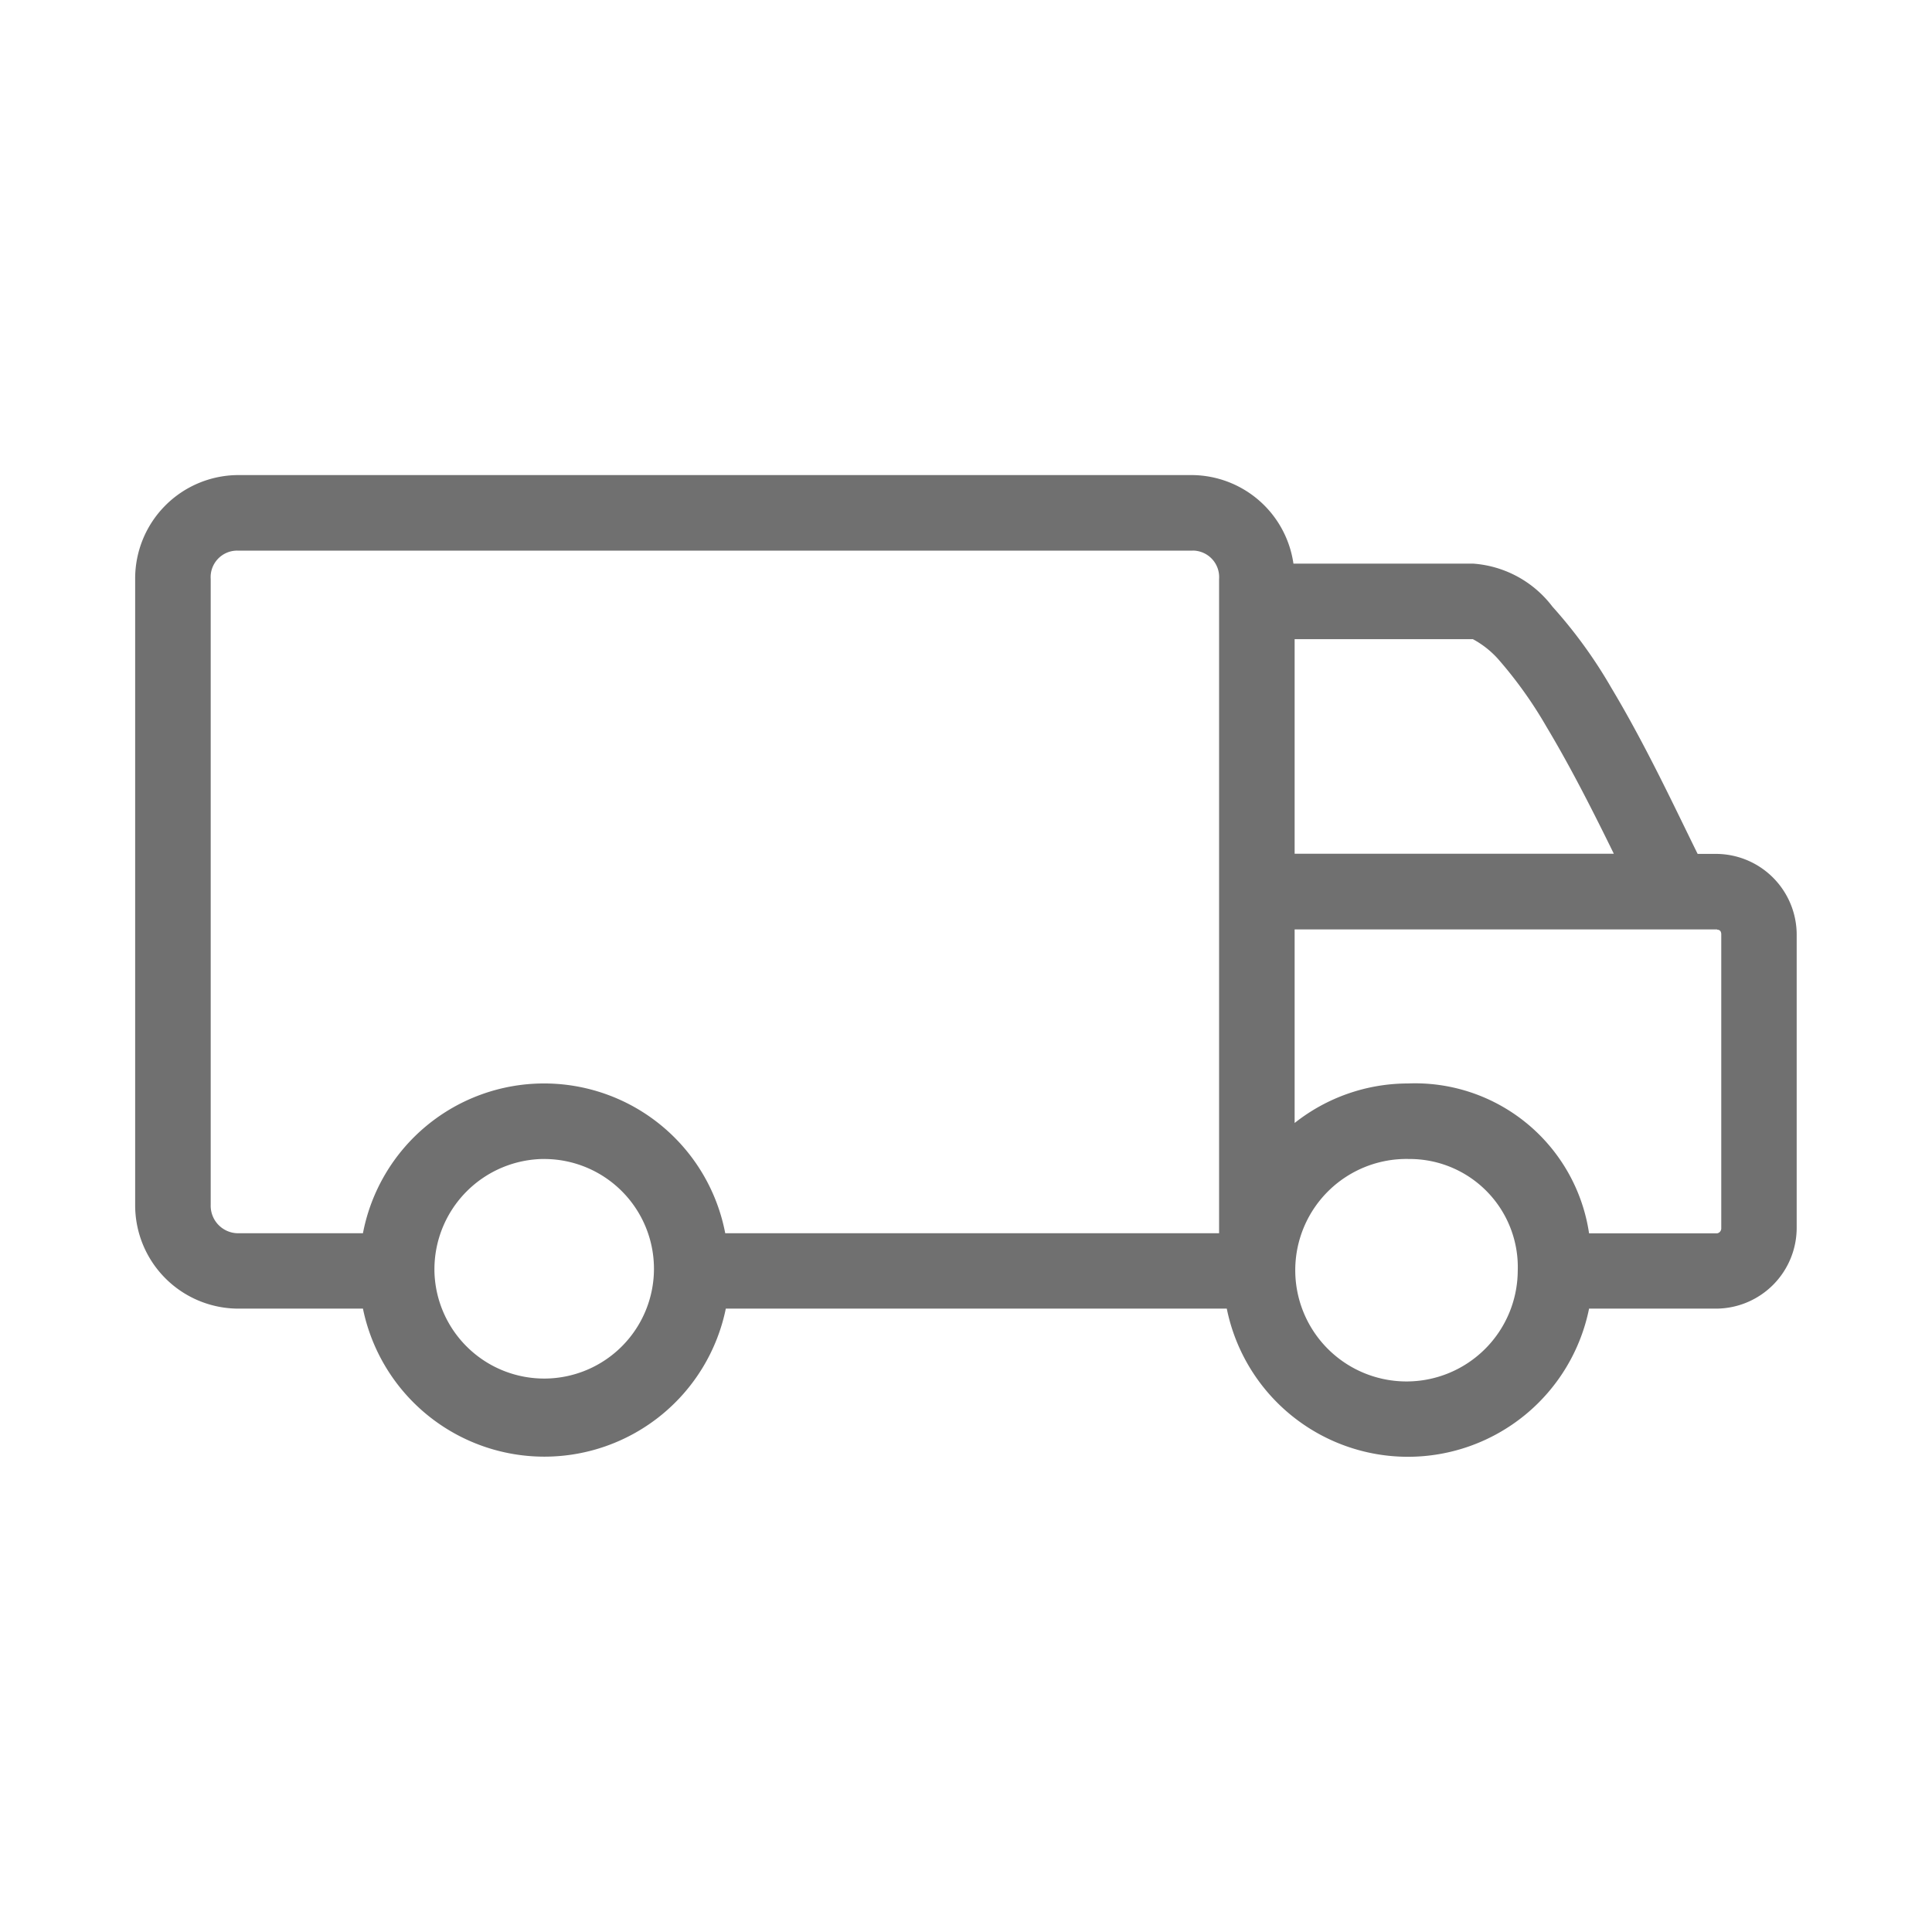 <svg xmlns="http://www.w3.org/2000/svg" width="50" height="50" viewBox="0 0 50 50">
  <g id="solution_by_industry_retail" data-name="solution_by industry_retail" transform="translate(-185 -502)">
    <rect id="Rectangle_261" data-name="Rectangle 261" width="50" height="50" transform="translate(185 502)" fill="none"/>
    <path id="solution_by_industry_retail-2" data-name="solution_by industry_retail" d="M33.365,24a2.672,2.672,0,0,1,2.611,2.291h4.642a2.827,2.827,0,0,1,2.062,1.115,12.371,12.371,0,0,1,1.527,2.107c.9,1.5,1.676,3.172,2.23,4.291h.5A2.093,2.093,0,0,1,49,35.88v7.6a2.093,2.093,0,0,1-2.062,2.092H43.627a4.783,4.783,0,0,1-9.376,0H21.286a4.793,4.793,0,0,1-9.391,0H8.642A2.675,2.675,0,0,1,6,42.889v-16.2A2.677,2.677,0,0,1,8.642,24Zm0,1.955H8.642a.686.686,0,0,0-.687.733v16.2a.712.712,0,0,0,.687.733h3.253a4.773,4.773,0,0,1,9.376,0H34.052V26.687a.686.686,0,0,0-.687-.733Zm7.254,2.291H36.007V33.8h8.261c-.513-1.046-1.1-2.214-1.741-3.283a10.984,10.984,0,0,0-1.267-1.771,2.421,2.421,0,0,0-.641-.5Zm6.322,7.513H36.007v5.009a4.726,4.726,0,0,1,2.932-1.023,4.553,4.553,0,0,1,4.688,3.879h3.314a.131.131,0,0,0,.107-.137v-7.6c0-.082-.04-.122-.107-.122Zm-8,5.94a2.879,2.879,0,1,0,2.84,2.9A2.8,2.8,0,0,0,38.939,41.7Zm-22.356,0a2.857,2.857,0,0,0-2.84,2.871V44.6a2.841,2.841,0,1,0,2.84-2.9Z" transform="translate(182.498 490.295)" fill="#707070" fill-rule="evenodd"/>
  </g>
</svg>
